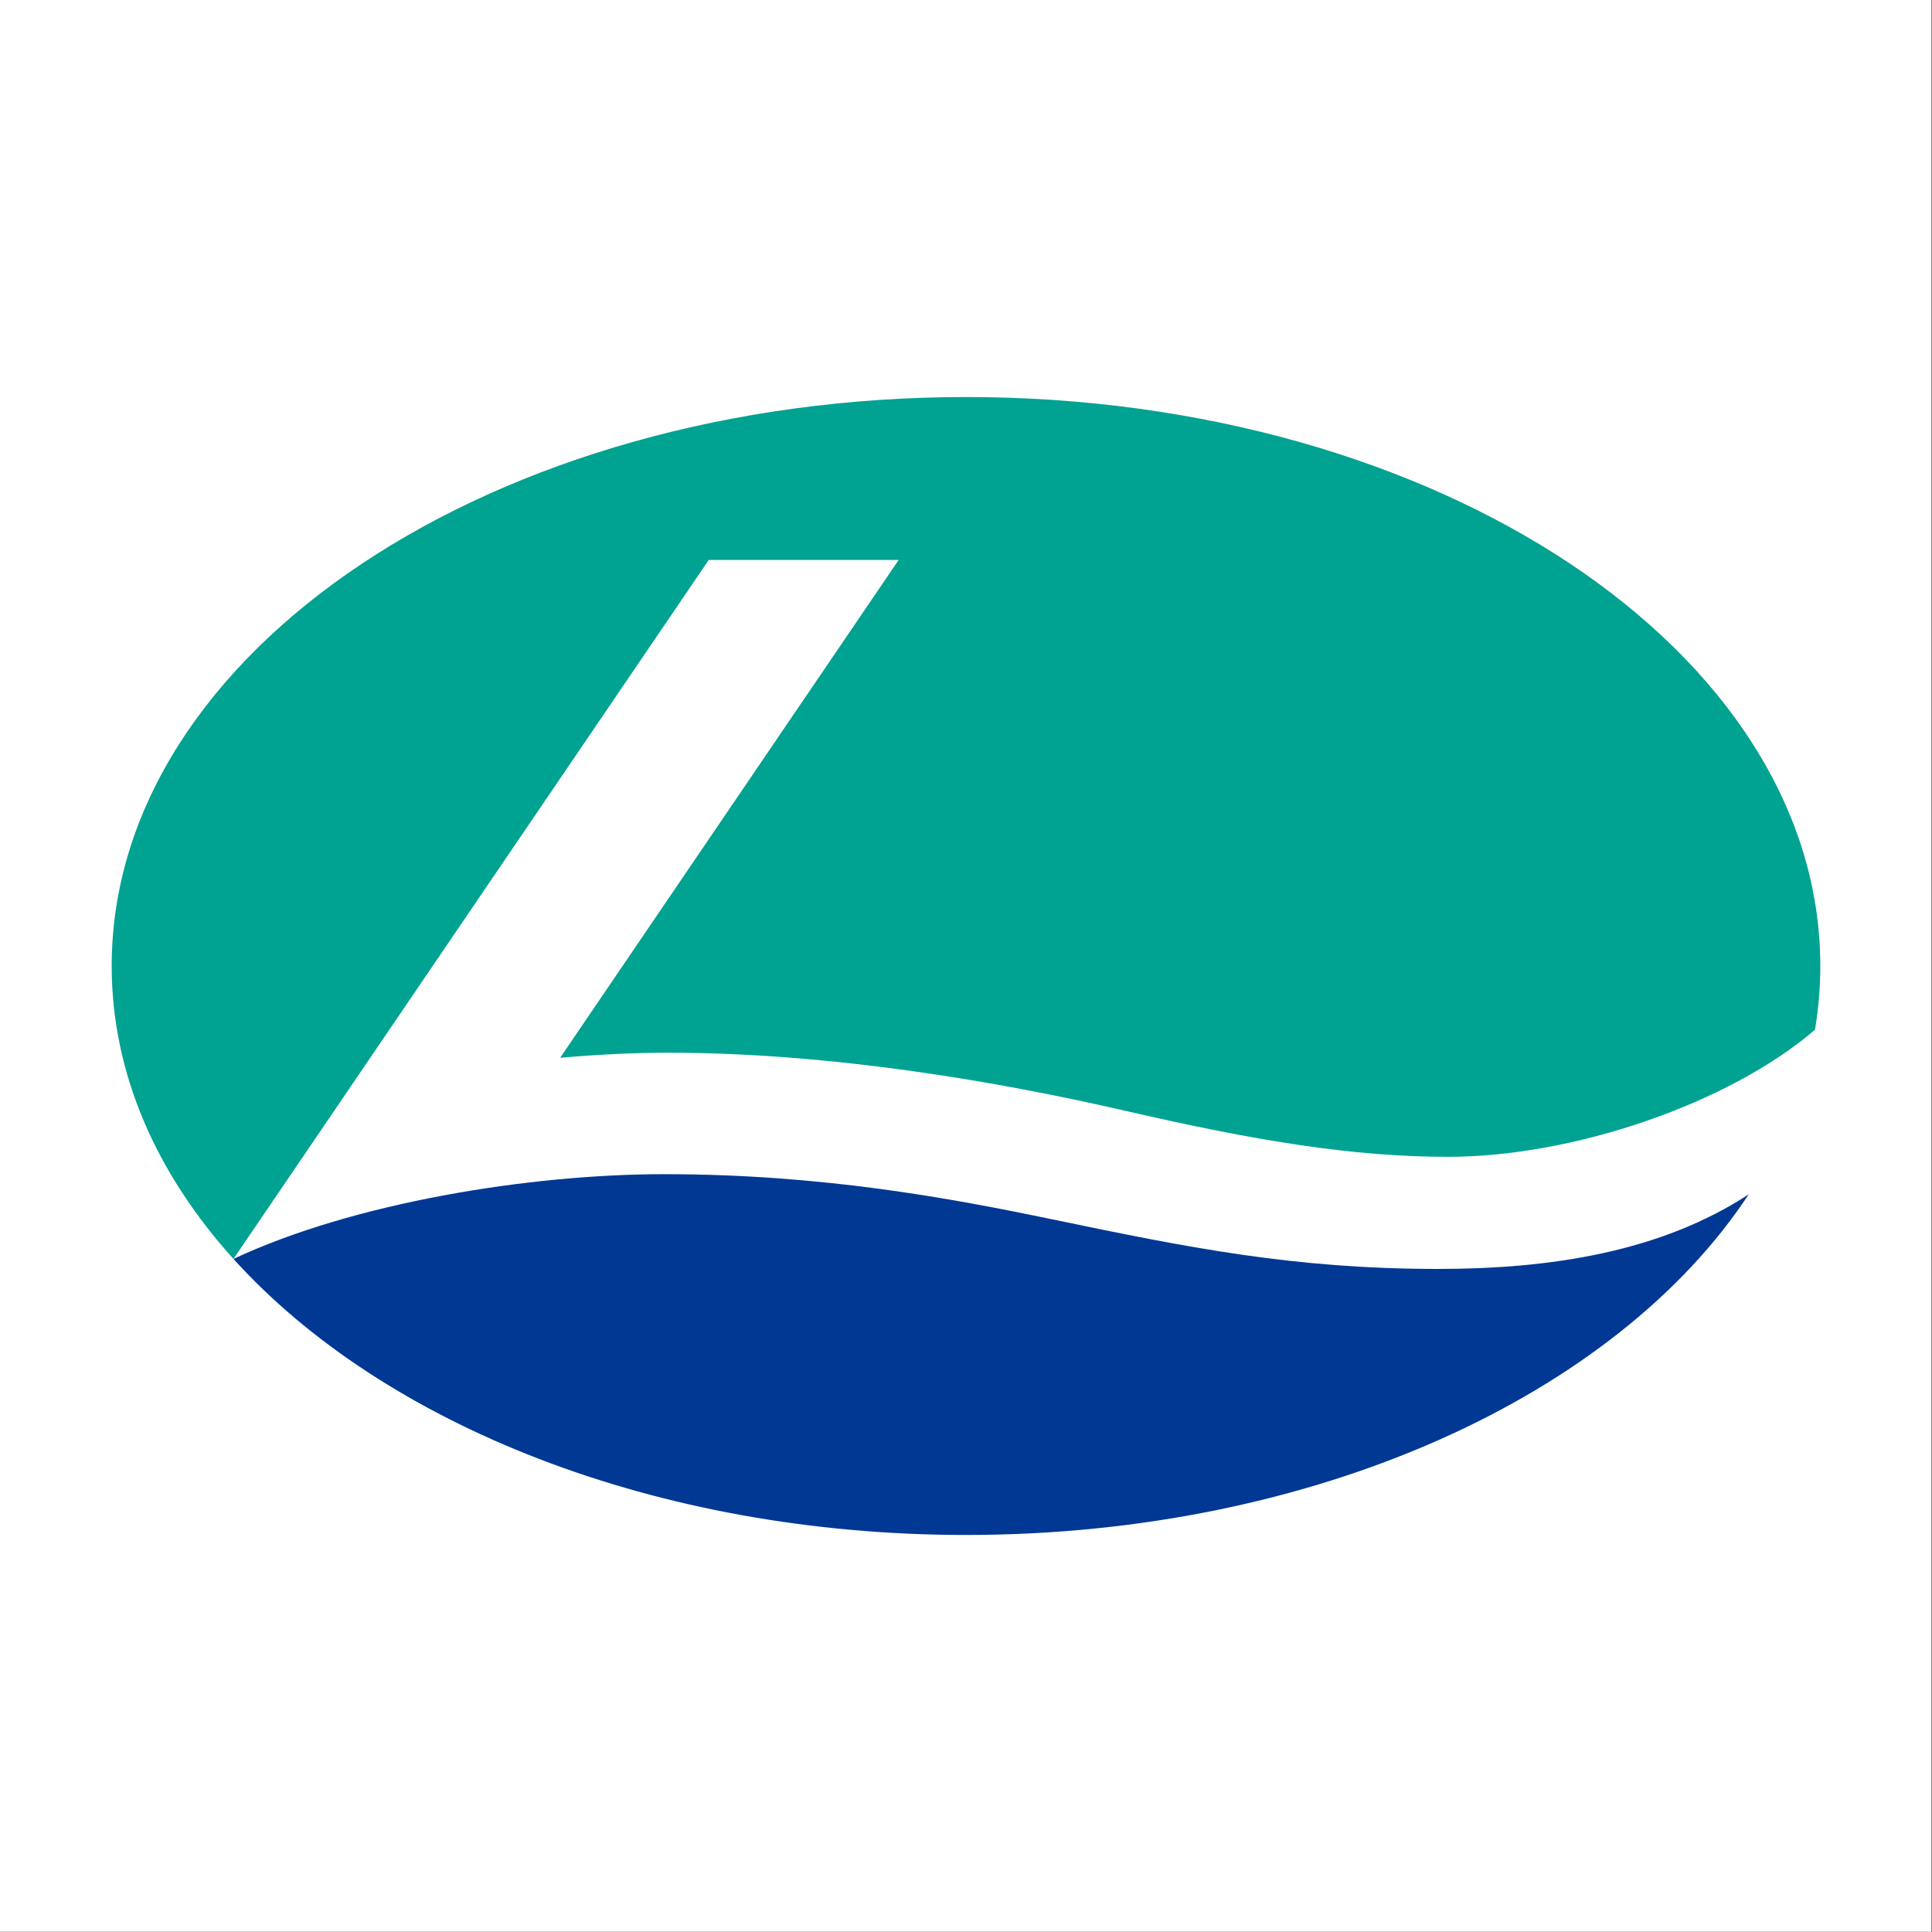 <?xml version="1.0" encoding="UTF-8"?>
<svg id="_レイヤー_1" data-name="レイヤー_1" xmlns="http://www.w3.org/2000/svg" width="512" height="512" version="1.1" viewBox="0 0 512 512">
  <rect x="0" y="0" width="512" height="512" fill="#808080" stroke="none"/>
  <!-- Generator: Adobe Illustrator 29.0.1, SVG Export Plug-In . SVG Version: 2.1.0 Build 192)  -->
  <defs>
    <style>
      .st0 {
        fill: #003894;
      }

      .st1 {
        fill: #fff;
      }

      .st2 {
        fill: #00a291;
      }
    </style>
  </defs>
  <rect class="st1" x="-.21" y="-.07" width="512" height="512"/>
  <g>
    <path class="st2" d="M238.15,148.4l-89.71,131.93c10.75-.96,20.47-1.35,28.7-1.35,43.74,0,88.71,7.93,121,15.38,34.6,7.98,60.41,12.21,85.62,12.21,33.25,0,74.53-14.14,97.23-33.69.93-5.54,1.41-11.18,1.41-16.88,0-83.27-101.36-150.78-226.4-150.78S29.6,172.73,29.6,256c0,28.39,11.78,54.95,32.27,77.63l125.95-185.23h50.32Z"/>
    <path class="st0" d="M278.89,323.15c-26.82-5.6-61.05-11.98-102.88-11.98-35.69,0-82.46,7.58-114.13,22.46,39.6,43.83,111.72,73.15,194.12,73.15,92.72,0,172.42-37.12,207.43-90.27-23.26,15.23-52.54,19.81-82.58,19.77-37.9-.04-65.64-5.56-101.96-13.14Z"/>
  </g>
</svg>